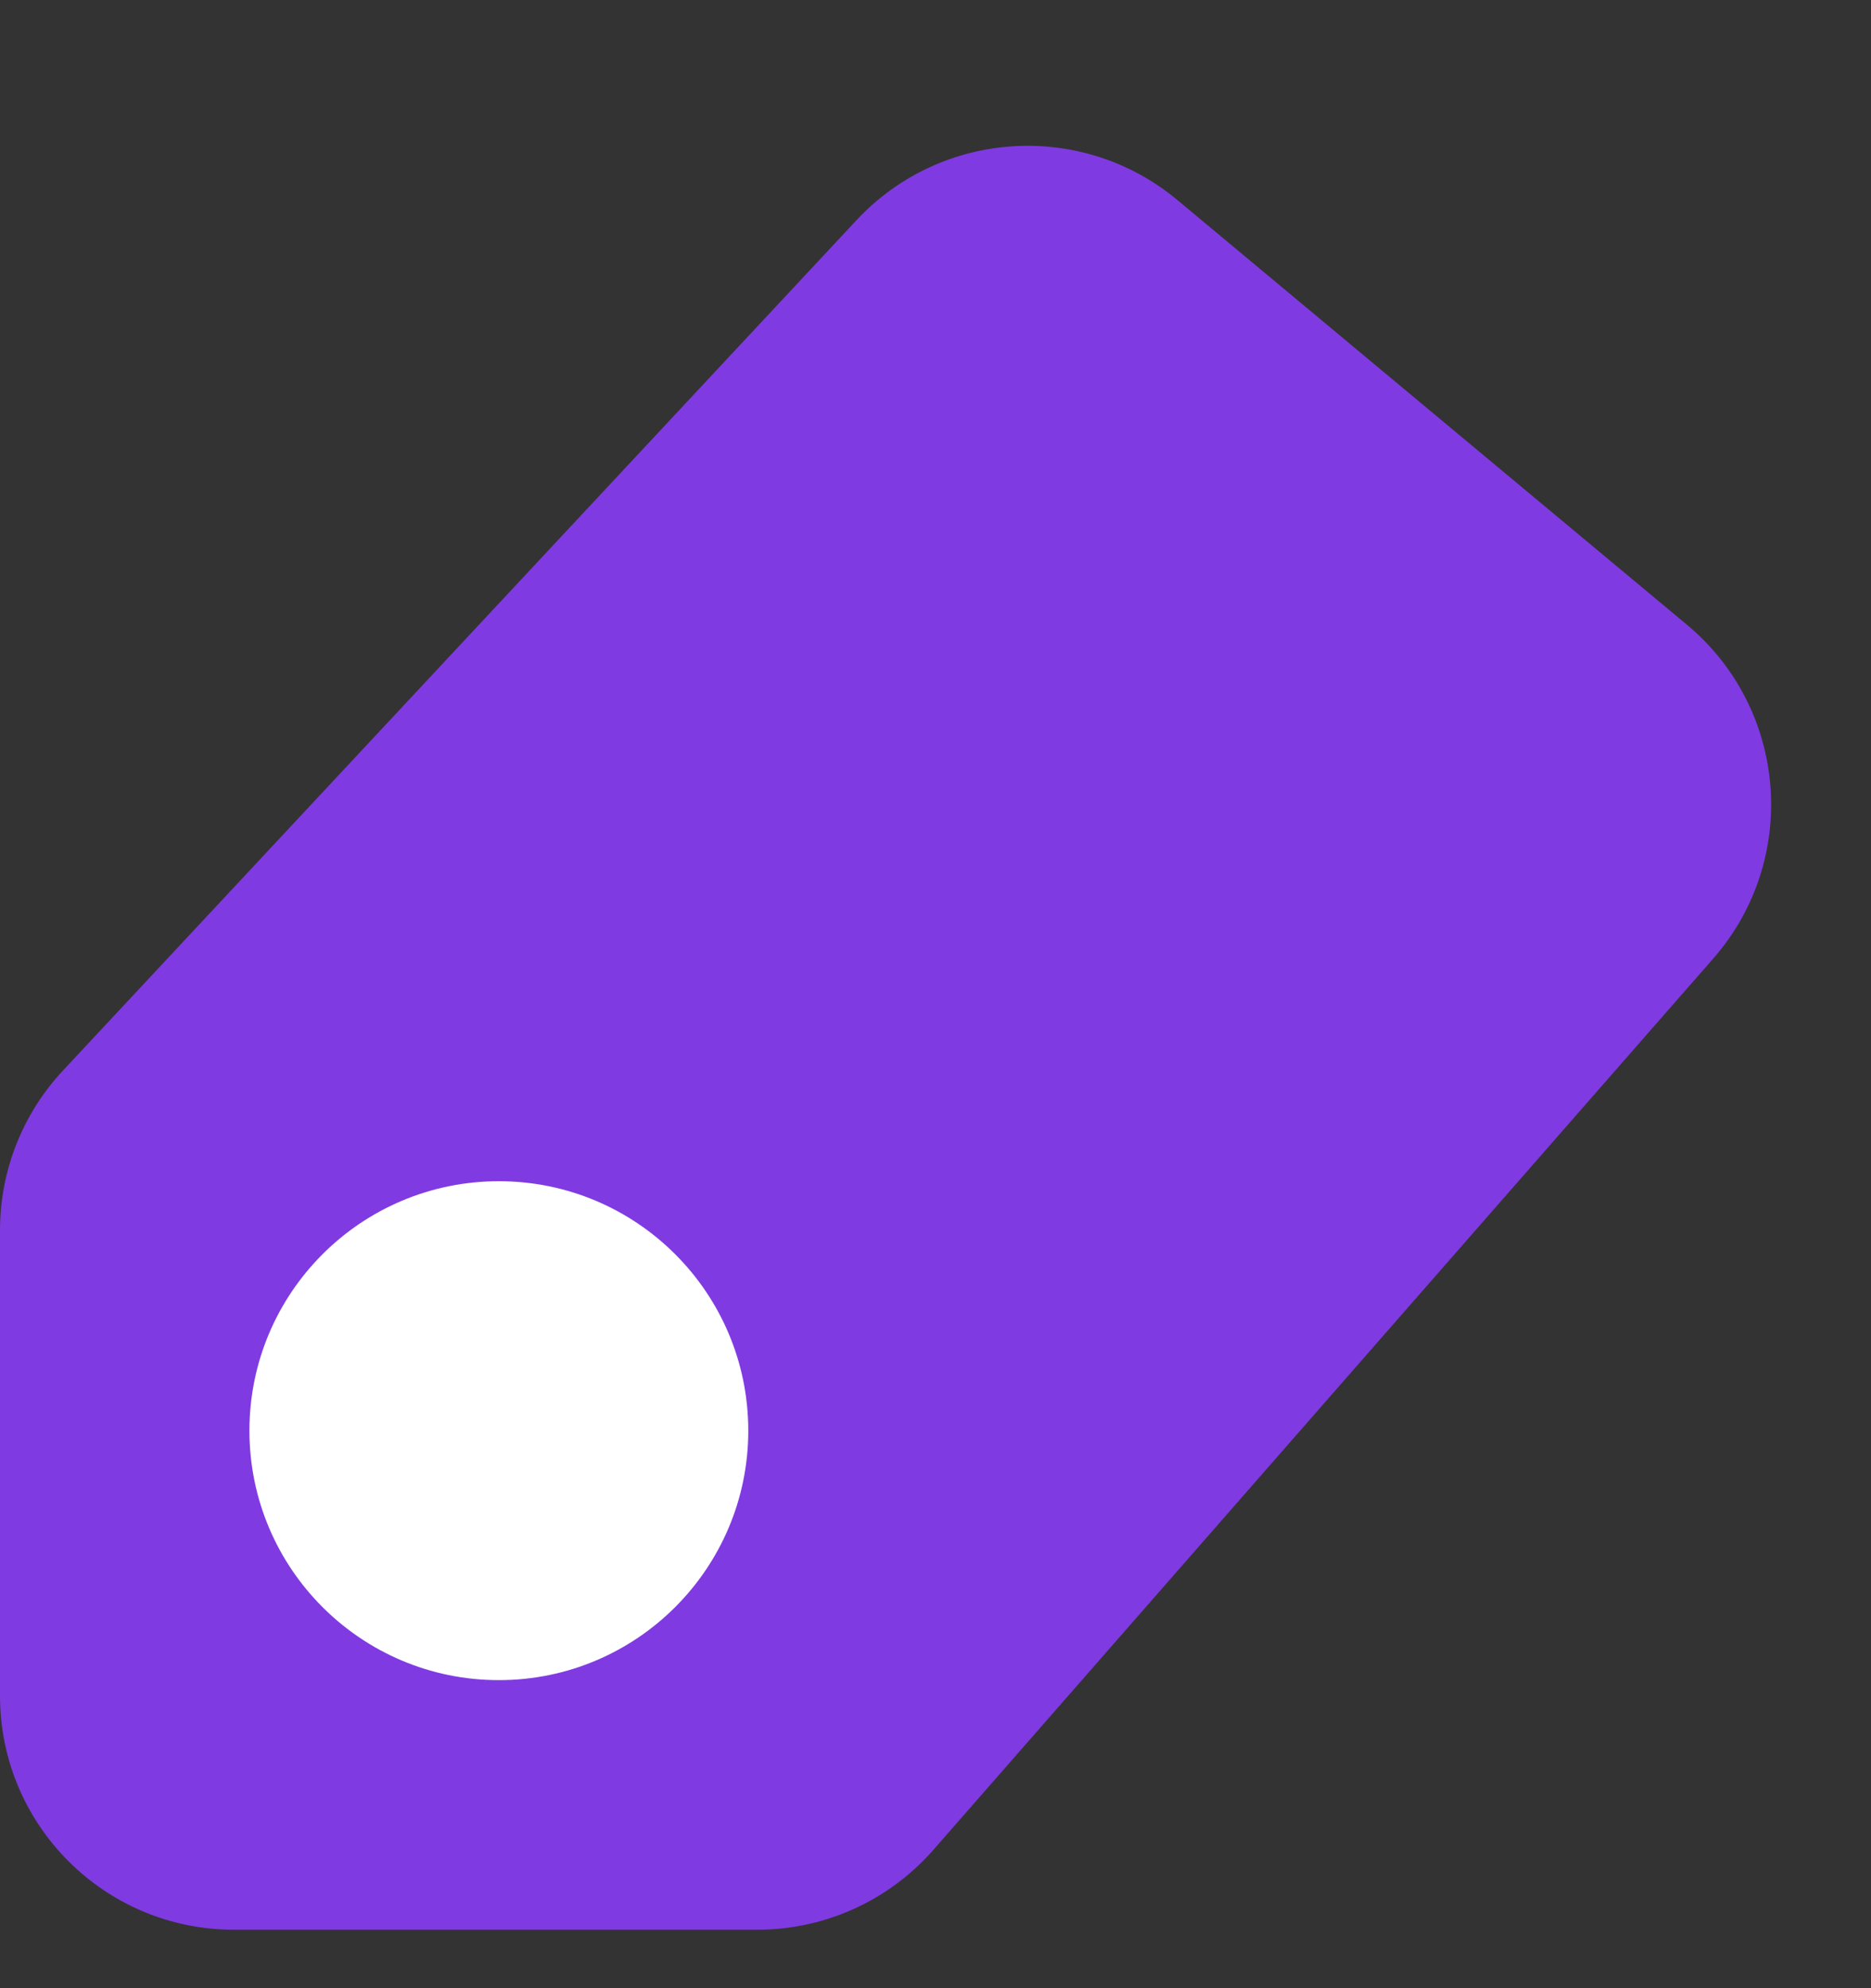 <svg width="16" height="17" viewBox="0 0 16 17" fill="none" xmlns="http://www.w3.org/2000/svg">
<rect x="0" y="0" width="16" height="17" fill="#333333" stroke="none"/>
<path d="M2 16.5H6.477C7.054 16.5 7.602 16.251 7.982 15.817L14.651 8.196C15.391 7.35 15.289 6.061 14.426 5.342L10.068 1.71C9.253 1.031 8.049 1.107 7.325 1.882L0.538 9.154C0.192 9.525 0 10.012 0 10.519V14.5C0 15.605 0.895 16.5 2 16.5Z" fill="#803AE2"/>
<circle cx="4.266" cy="12.233" r="2.133" fill="white"/>
</svg>
